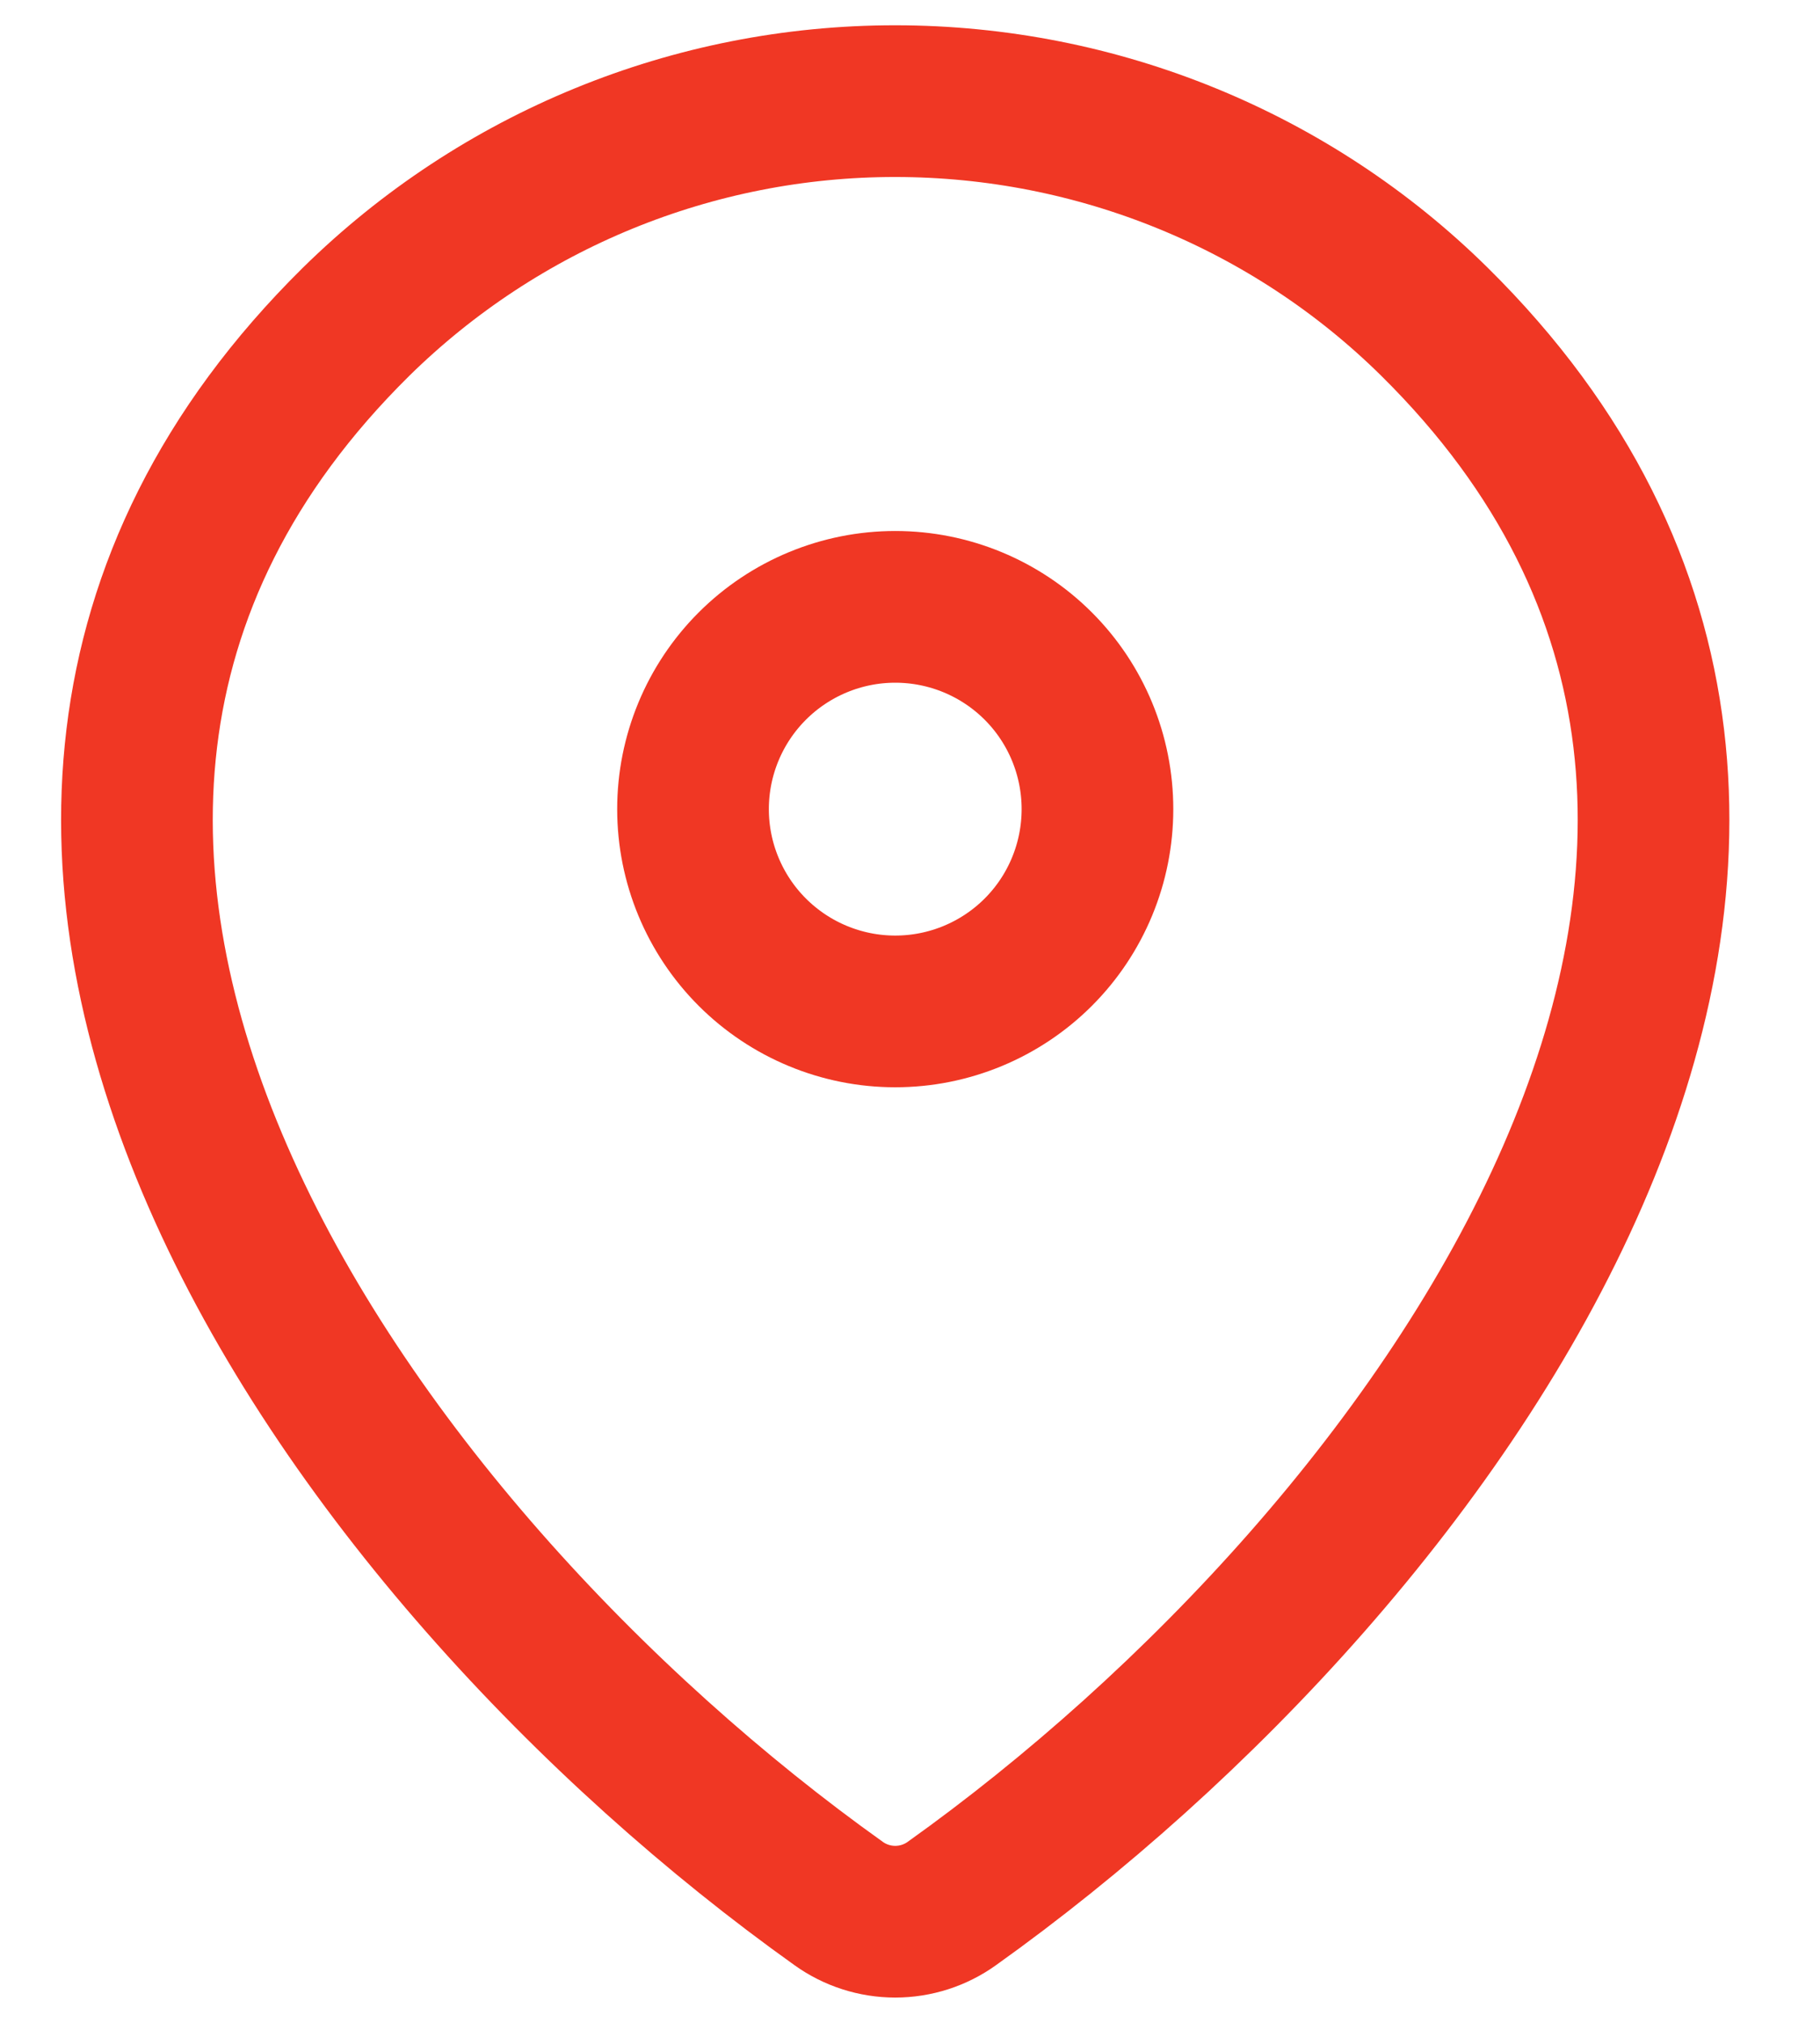 <svg width="18" height="20" viewBox="0 0 18 20" fill="none" xmlns="http://www.w3.org/2000/svg">
<path d="M9.414 18.82C9.251 18.937 9.055 19 8.854 19C8.653 19 8.457 18.937 8.294 18.82C3.465 15.378 -1.66 8.298 3.521 3.182C4.944 1.783 6.859 0.999 8.854 1C10.854 1 12.773 1.785 14.187 3.181C19.368 8.297 14.243 15.376 9.414 18.82Z" stroke="#F03724" stroke-width="1.5" stroke-linecap="round" stroke-linejoin="round"/>
<path d="M8.854 10C9.385 10 9.894 9.789 10.269 9.414C10.644 9.039 10.854 8.53 10.854 8C10.854 7.47 10.644 6.961 10.269 6.586C9.894 6.211 9.385 6 8.854 6C8.324 6 7.815 6.211 7.44 6.586C7.065 6.961 6.854 7.47 6.854 8C6.854 8.53 7.065 9.039 7.44 9.414C7.815 9.789 8.324 10 8.854 10Z" stroke="#F03724" stroke-width="1.5" stroke-linecap="round" stroke-linejoin="round"/>
</svg>
